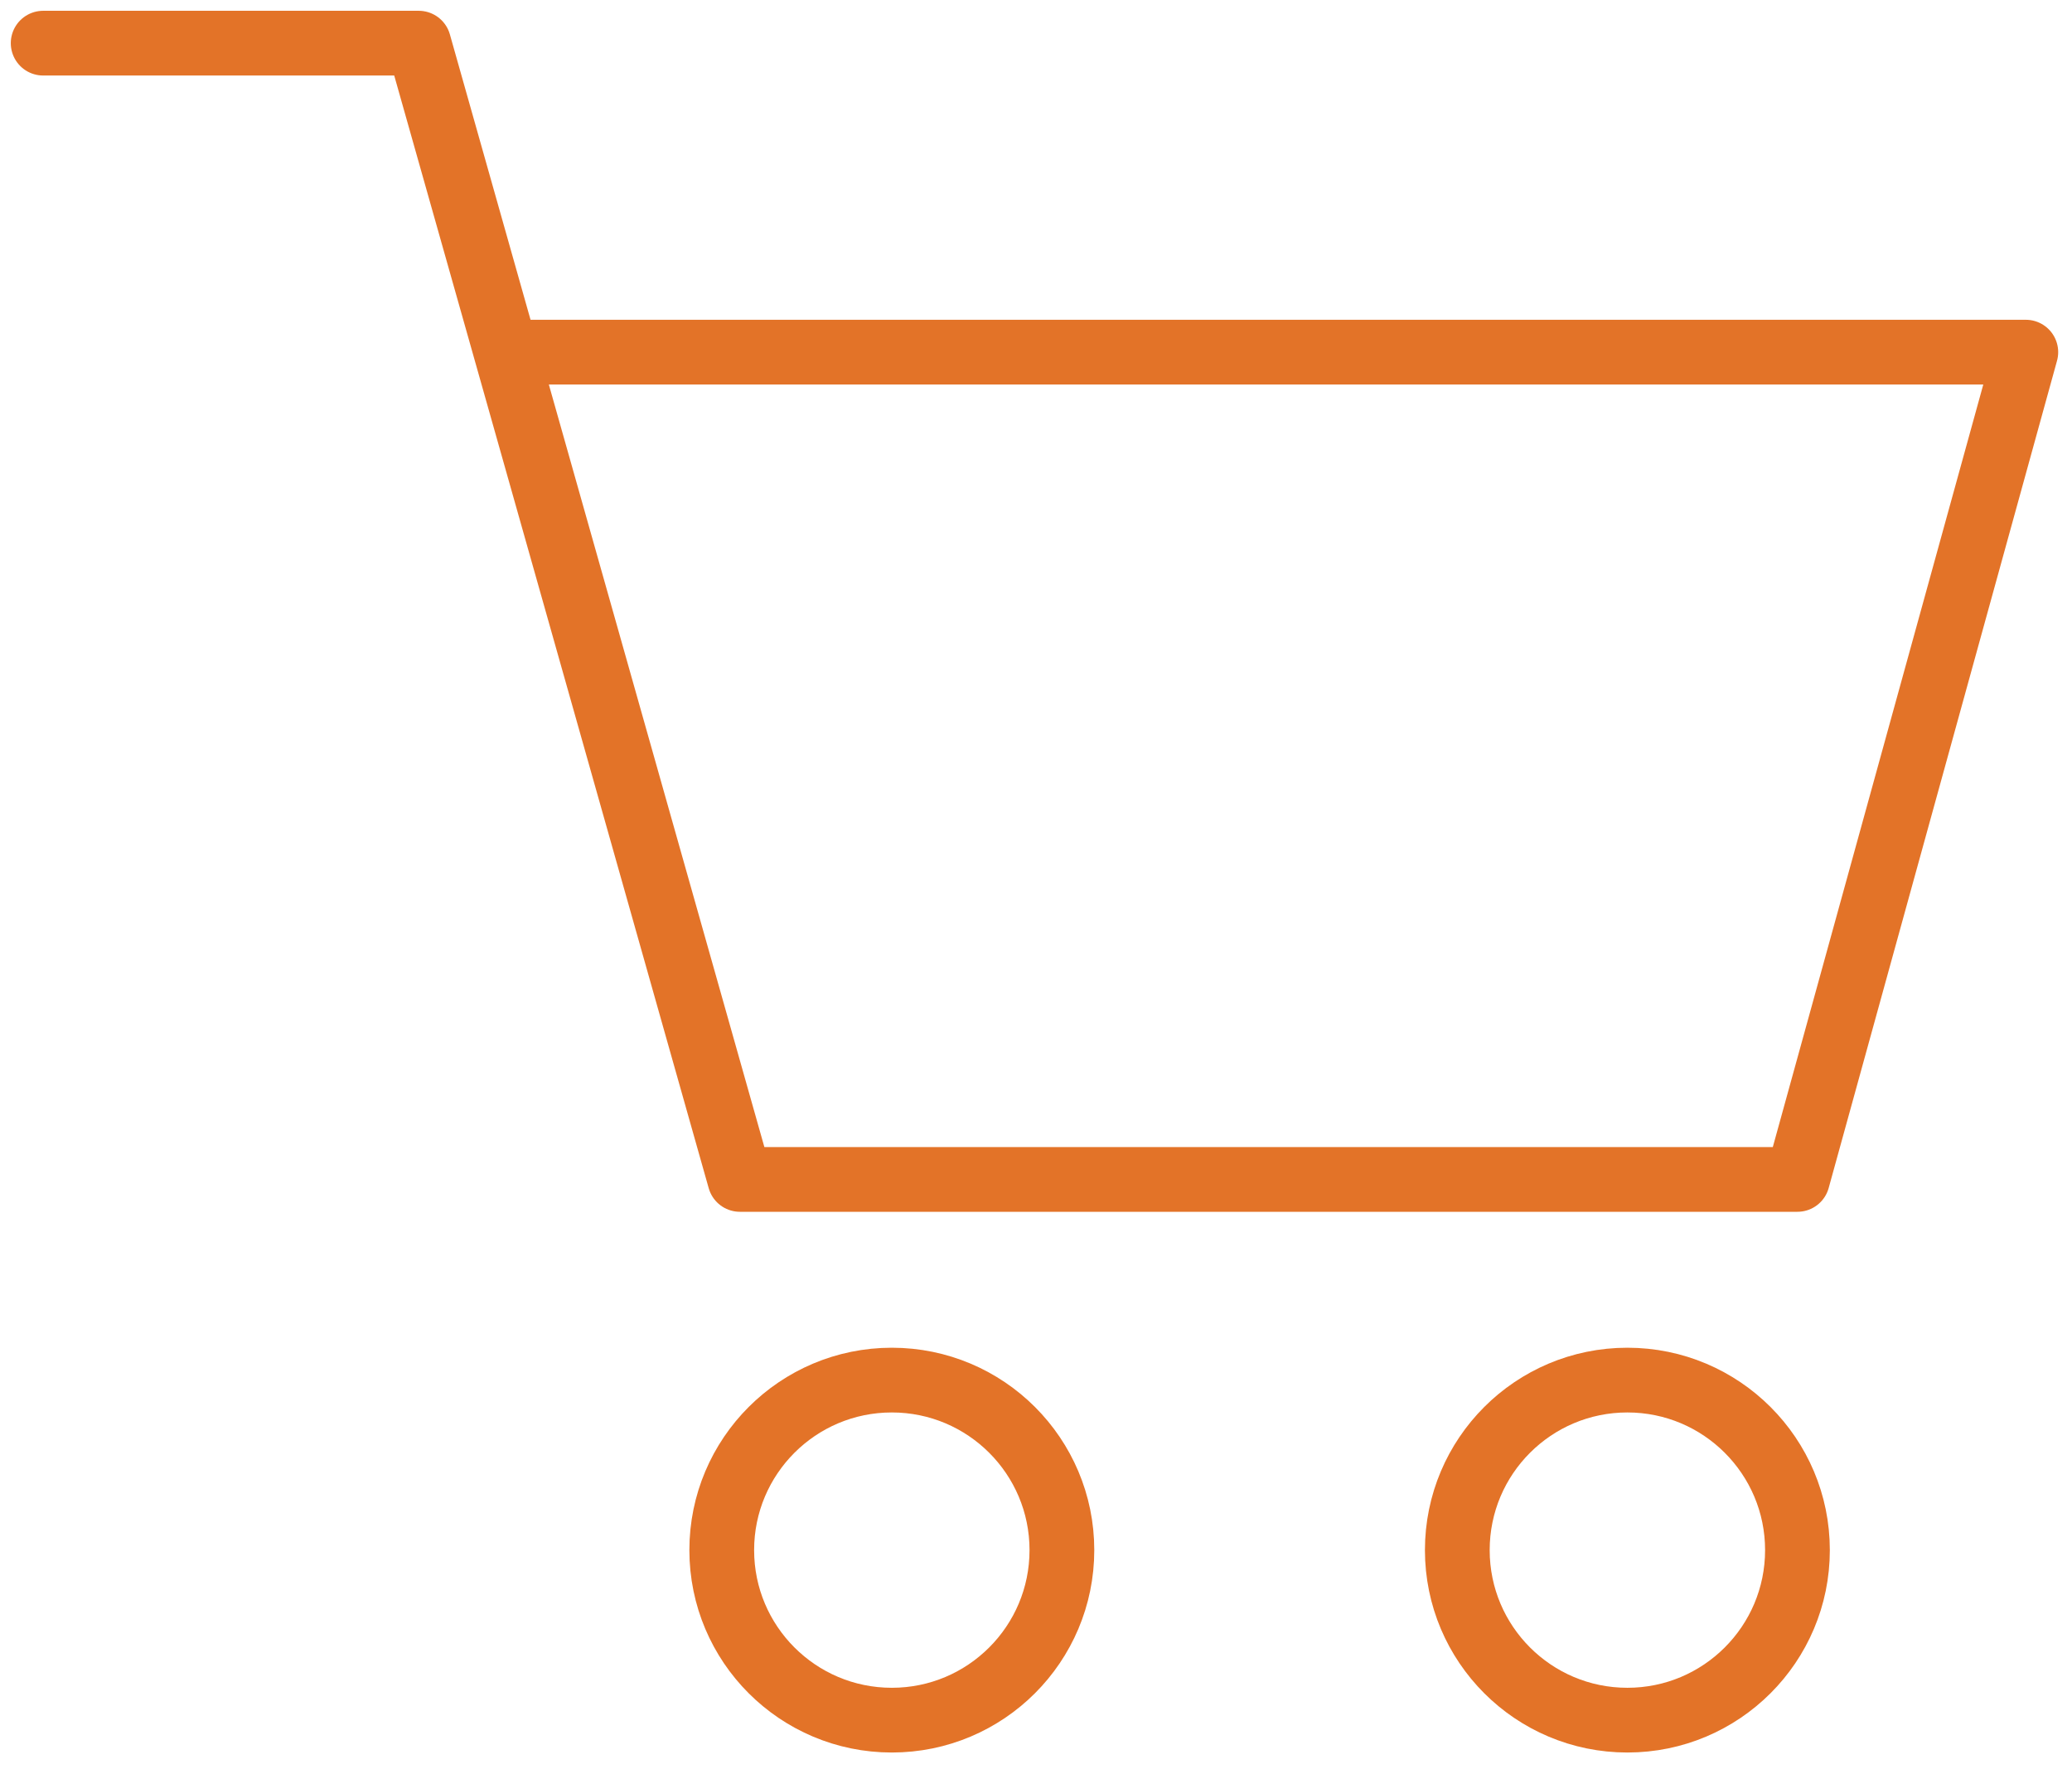 <svg width="48" height="41" viewBox="0 0 48 41" fill="none" xmlns="http://www.w3.org/2000/svg">
<g id="Ostukaru">
<path id="Vector" d="M1 1H9.7L17.14 27.33H41.64L46.93 8.16H12.06" stroke="#E37328" stroke-width="1.5" stroke-linecap="round" stroke-linejoin="round"/>
<path id="Vector_2" d="M20.66 39.86C22.836 39.86 24.6 38.096 24.6 35.92C24.6 33.744 22.836 31.98 20.66 31.98C18.484 31.98 16.72 33.744 16.72 35.92C16.72 38.096 18.484 39.86 20.66 39.86Z" stroke="#E37328" stroke-width="1.5" stroke-linecap="round" stroke-linejoin="round"/>
<path id="Vector_3" d="M37.7 39.86C39.876 39.86 41.64 38.096 41.64 35.92C41.64 33.744 39.876 31.98 37.7 31.98C35.524 31.98 33.76 33.744 33.76 35.92C33.76 38.096 35.524 39.86 37.7 39.86Z" stroke="#E37328" stroke-width="1.5" stroke-linecap="round" stroke-linejoin="round"/>
</g>
</svg>
